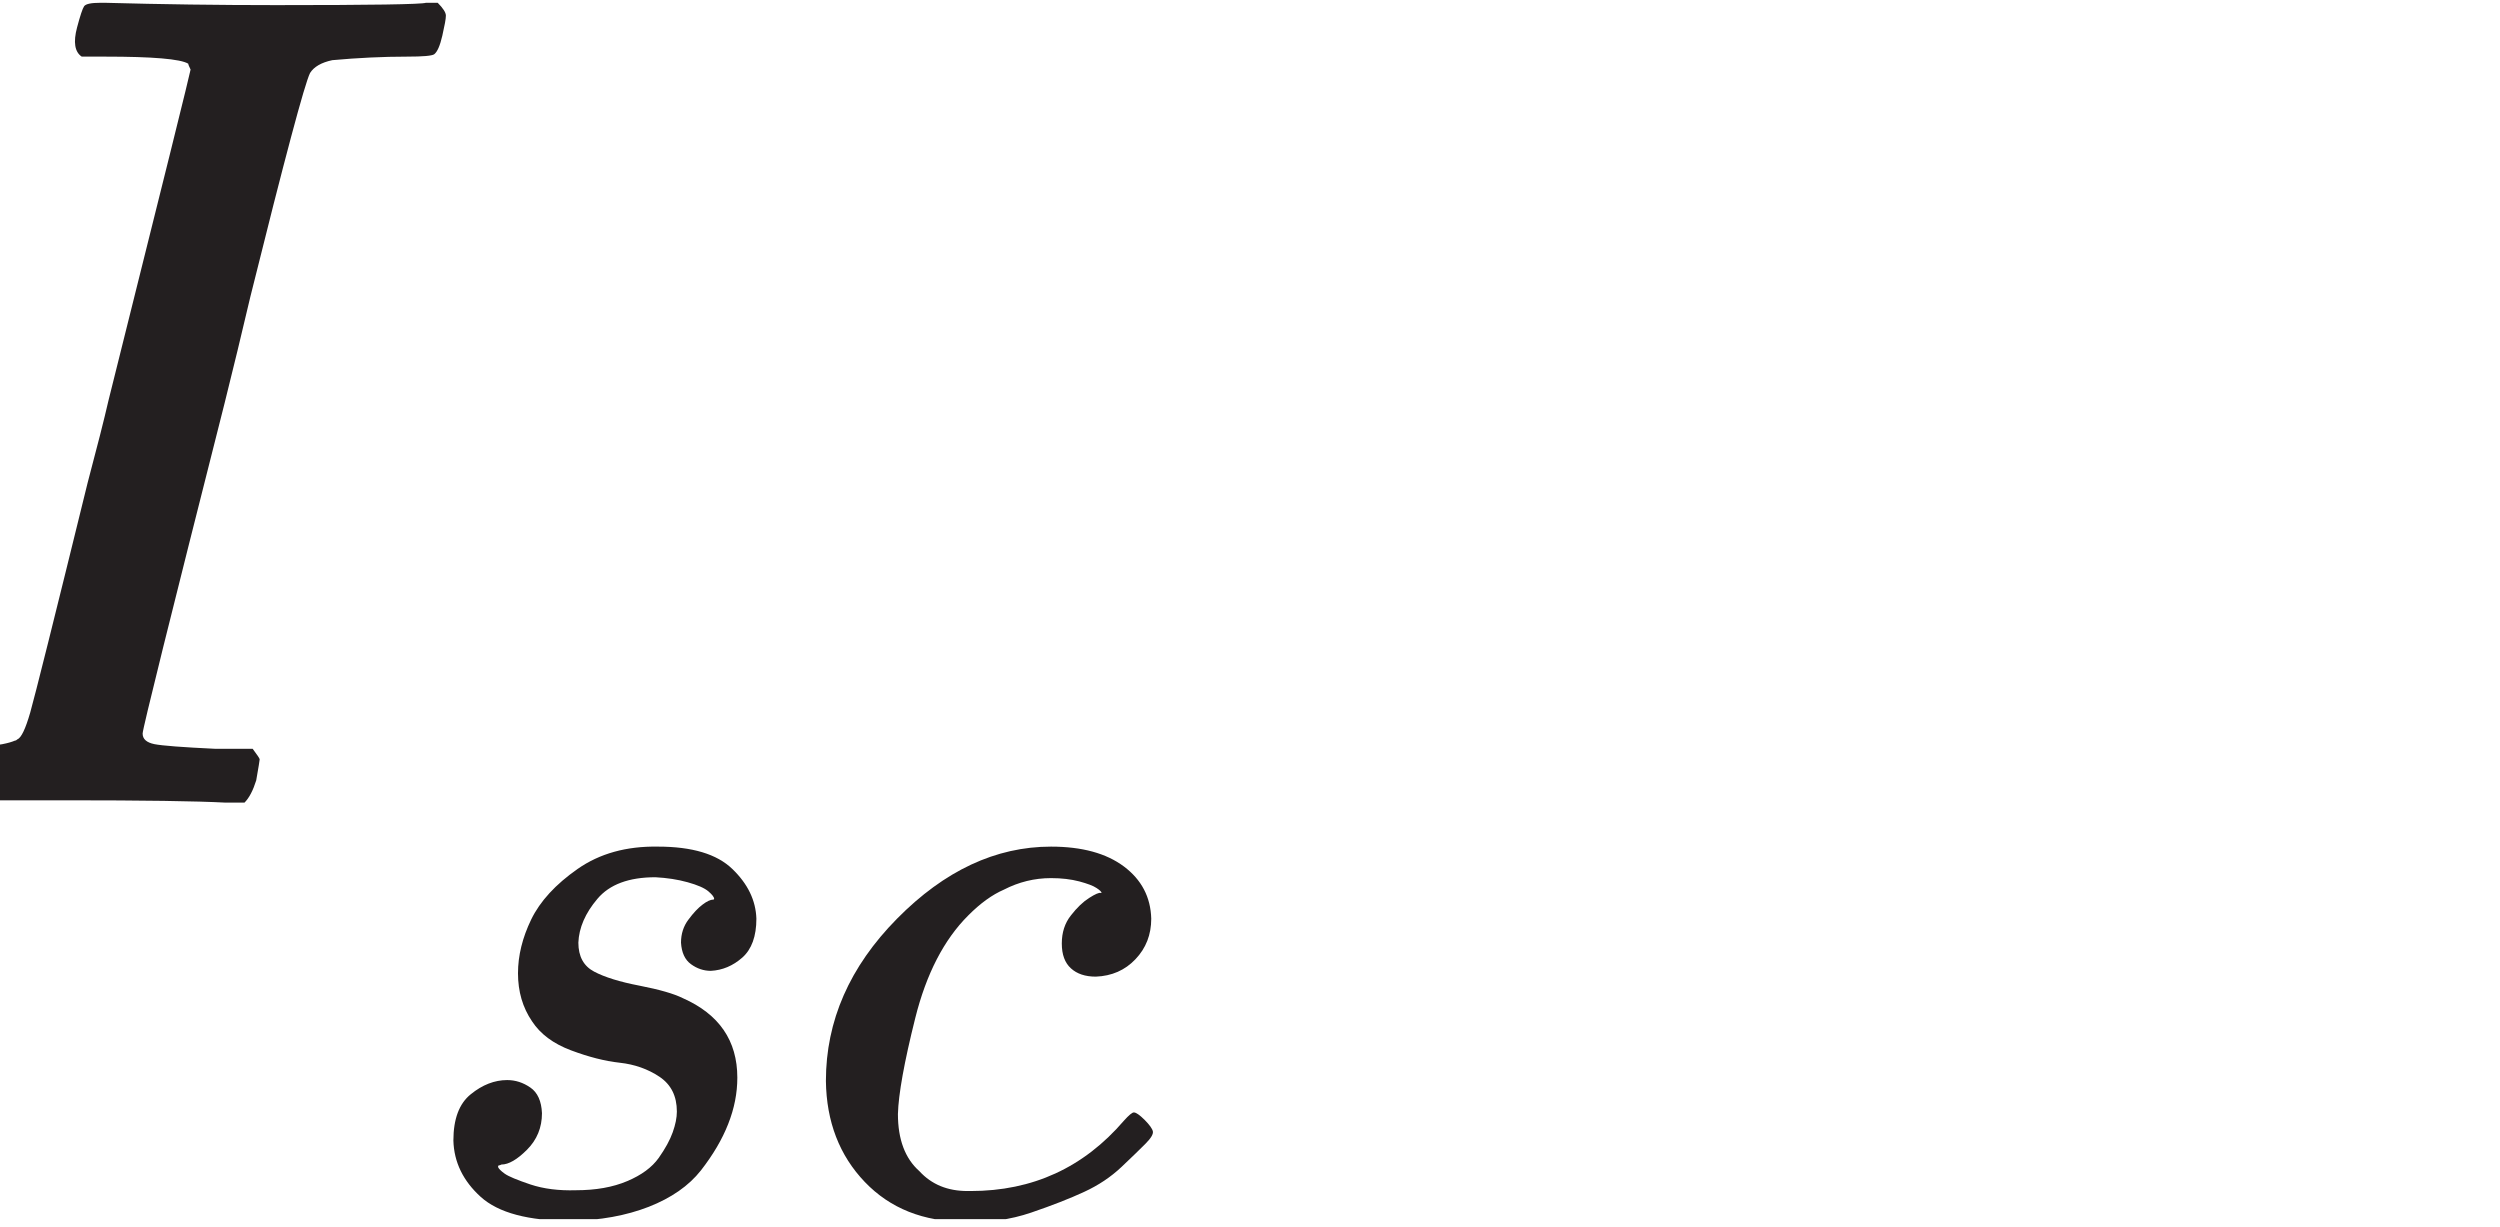 <?xml version="1.0" encoding="UTF-8" standalone="no"?>
<!DOCTYPE svg PUBLIC "-//W3C//DTD SVG 1.1//EN" "http://www.w3.org/Graphics/SVG/1.1/DTD/svg11.dtd">
<svg width="100%" height="100%" viewBox="0 0 161 79" version="1.1" xmlns="http://www.w3.org/2000/svg" xmlns:xlink="http://www.w3.org/1999/xlink" xml:space="preserve" xmlns:serif="http://www.serif.com/" style="fill-rule:evenodd;clip-rule:evenodd;stroke-linejoin:round;stroke-miterlimit:2;">
    <g transform="matrix(1,0,0,1,-15474,-1851)">
        <g id="Artboard22" transform="matrix(1.969,0,0,1,-15002.7,-0.061)">
            <rect x="15474.4" y="1851.06" width="81.592" height="78.513" style="fill:none;"/>
            <clipPath id="_clip1">
                <rect x="15474.4" y="1851.06" width="81.592" height="78.513"/>
            </clipPath>
            <g clip-path="url(#_clip1)">
                <g transform="matrix(2.821,0,0,5.556,15338.6,367.861)">
                    <path d="M48.42,276.245C48.266,276.245 48.189,276.204 48.189,276.123C48.189,276.104 48.203,276.041 48.23,275.932C48.275,275.761 48.32,275.666 48.365,275.647C48.393,275.638 48.461,275.634 48.569,275.634L48.651,275.634C49.194,275.634 49.537,275.602 49.682,275.539C49.691,275.539 49.7,275.534 49.709,275.525C49.755,275.507 49.804,275.403 49.859,275.213C49.913,275.023 50.135,274.136 50.524,272.552C50.632,272.145 50.714,271.824 50.768,271.589C51.402,269.055 51.718,267.779 51.718,267.761C51.7,267.724 51.691,267.702 51.691,267.693C51.601,267.638 51.279,267.611 50.727,267.611L50.456,267.611C50.375,267.557 50.356,267.444 50.402,267.272C50.438,267.136 50.465,267.055 50.483,267.028C50.501,267 50.565,266.987 50.673,266.987L50.727,266.987C51.379,267.005 52.04,267.014 52.709,267.014C53.813,267.014 54.393,267.005 54.447,266.987L54.583,266.987C54.646,267.05 54.678,267.1 54.678,267.136C54.678,267.172 54.664,267.249 54.637,267.367C54.61,267.485 54.578,267.557 54.542,267.584C54.515,267.602 54.411,267.611 54.23,267.611C53.949,267.611 53.66,267.625 53.361,267.652C53.234,267.679 53.148,267.729 53.103,267.801C53.04,267.928 52.809,268.792 52.411,270.394C52.311,270.819 52.212,271.231 52.112,271.629C51.479,274.127 51.162,275.403 51.162,275.457C51.162,275.521 51.207,275.561 51.298,275.58C51.388,275.598 51.623,275.616 52.003,275.634L52.438,275.634C52.492,275.706 52.519,275.747 52.519,275.756C52.519,275.765 52.506,275.847 52.479,276C52.442,276.118 52.397,276.204 52.343,276.258L52.126,276.258C51.791,276.24 51.171,276.231 50.266,276.231L48.718,276.231C48.556,276.231 48.456,276.236 48.42,276.245Z" style="fill:rgb(35,31,32);fill-rule:nonzero;"/>
                </g>
                <g transform="matrix(2.821,0,0,5.556,15338.6,449.111)">
                    <path d="M55.514,263.612C55.514,263.408 55.565,263.2 55.667,262.989C55.77,262.777 55.949,262.582 56.205,262.403C56.461,262.224 56.771,262.138 57.136,262.144C57.532,262.144 57.82,262.23 57.999,262.403C58.179,262.576 58.271,262.768 58.278,262.979C58.278,263.184 58.223,263.334 58.115,263.43C58.006,263.526 57.884,263.577 57.75,263.584C57.667,263.584 57.59,263.558 57.52,263.507C57.449,263.456 57.411,263.372 57.404,263.257C57.404,263.155 57.433,263.065 57.491,262.989C57.548,262.912 57.603,262.854 57.654,262.816C57.705,262.777 57.747,262.758 57.779,262.758C57.785,262.758 57.788,262.755 57.788,262.749C57.788,262.729 57.766,262.701 57.721,262.662C57.676,262.624 57.596,262.589 57.481,262.557C57.366,262.525 57.241,262.506 57.107,262.499C56.8,262.499 56.576,262.582 56.435,262.749C56.294,262.915 56.221,263.085 56.214,263.257C56.214,263.417 56.275,263.529 56.397,263.593C56.518,263.657 56.694,263.712 56.924,263.756C57.155,263.801 57.321,263.849 57.424,263.9C57.846,264.086 58.057,264.393 58.057,264.822C58.057,265.001 58.022,265.18 57.951,265.359C57.881,265.538 57.775,265.717 57.635,265.897C57.494,266.076 57.292,266.216 57.03,266.319C56.768,266.421 56.467,266.476 56.128,266.482C55.635,266.482 55.287,266.389 55.082,266.204C54.877,266.018 54.772,265.801 54.765,265.551C54.765,265.302 54.832,265.122 54.967,265.014C55.101,264.905 55.242,264.85 55.389,264.85C55.485,264.85 55.574,264.879 55.658,264.937C55.741,264.994 55.786,265.094 55.792,265.234C55.792,265.401 55.734,265.541 55.619,265.657C55.504,265.772 55.405,265.829 55.322,265.829C55.309,265.836 55.299,265.839 55.293,265.839C55.287,265.839 55.283,265.845 55.283,265.858C55.29,265.877 55.315,265.903 55.36,265.935C55.405,265.967 55.504,266.008 55.658,266.06C55.811,266.111 55.987,266.133 56.186,266.127C56.416,266.127 56.614,266.092 56.781,266.021C56.947,265.951 57.068,265.861 57.145,265.753C57.222,265.644 57.276,265.545 57.308,265.455C57.34,265.365 57.356,265.286 57.356,265.215C57.356,265.036 57.289,264.902 57.155,264.812C57.02,264.722 56.867,264.668 56.694,264.649C56.521,264.63 56.333,264.582 56.128,264.505C55.923,264.428 55.773,264.316 55.677,264.169C55.568,264.009 55.514,263.824 55.514,263.612Z" style="fill:rgb(35,31,32);fill-rule:nonzero;"/>
                </g>
                <g transform="matrix(2.821,0,0,5.556,15338.6,449.267)">
                    <path d="M59.084,264.832C59.084,264.135 59.359,263.508 59.909,262.951C60.459,262.394 61.054,262.116 61.694,262.116C62.053,262.116 62.334,262.193 62.539,262.346C62.744,262.5 62.849,262.701 62.856,262.951C62.856,263.137 62.795,263.293 62.673,263.421C62.552,263.549 62.398,263.616 62.213,263.623C62.091,263.623 61.995,263.591 61.925,263.527C61.854,263.463 61.819,263.367 61.819,263.239C61.819,263.111 61.854,263.002 61.925,262.913C61.995,262.823 62.065,262.756 62.136,262.711C62.206,262.666 62.251,262.647 62.27,262.653L62.28,262.653C62.28,262.641 62.261,262.621 62.222,262.596C62.184,262.57 62.117,262.545 62.021,262.519C61.925,262.494 61.816,262.481 61.694,262.481C61.502,262.481 61.32,262.526 61.147,262.615C61.013,262.673 60.875,262.772 60.735,262.913C60.453,263.194 60.248,263.591 60.12,264.103C59.992,264.614 59.925,264.986 59.919,265.216C59.919,265.51 60.002,265.731 60.168,265.878C60.309,266.032 60.495,266.108 60.725,266.108L60.763,266.108C61.48,266.108 62.072,265.837 62.539,265.293C62.596,265.229 62.635,265.197 62.654,265.197C62.68,265.197 62.721,265.226 62.779,265.283C62.836,265.341 62.868,265.385 62.875,265.417C62.881,265.449 62.852,265.497 62.788,265.561C62.724,265.625 62.632,265.715 62.51,265.83C62.388,265.945 62.245,266.041 62.078,266.118C61.912,266.195 61.707,266.275 61.464,266.358C61.221,266.441 60.965,266.476 60.696,266.464C60.216,266.464 59.829,266.31 59.535,266.003C59.241,265.696 59.09,265.305 59.084,264.832Z" style="fill:rgb(35,31,32);fill-rule:nonzero;"/>
                </g>
            </g>
        </g>
    </g>
</svg>
